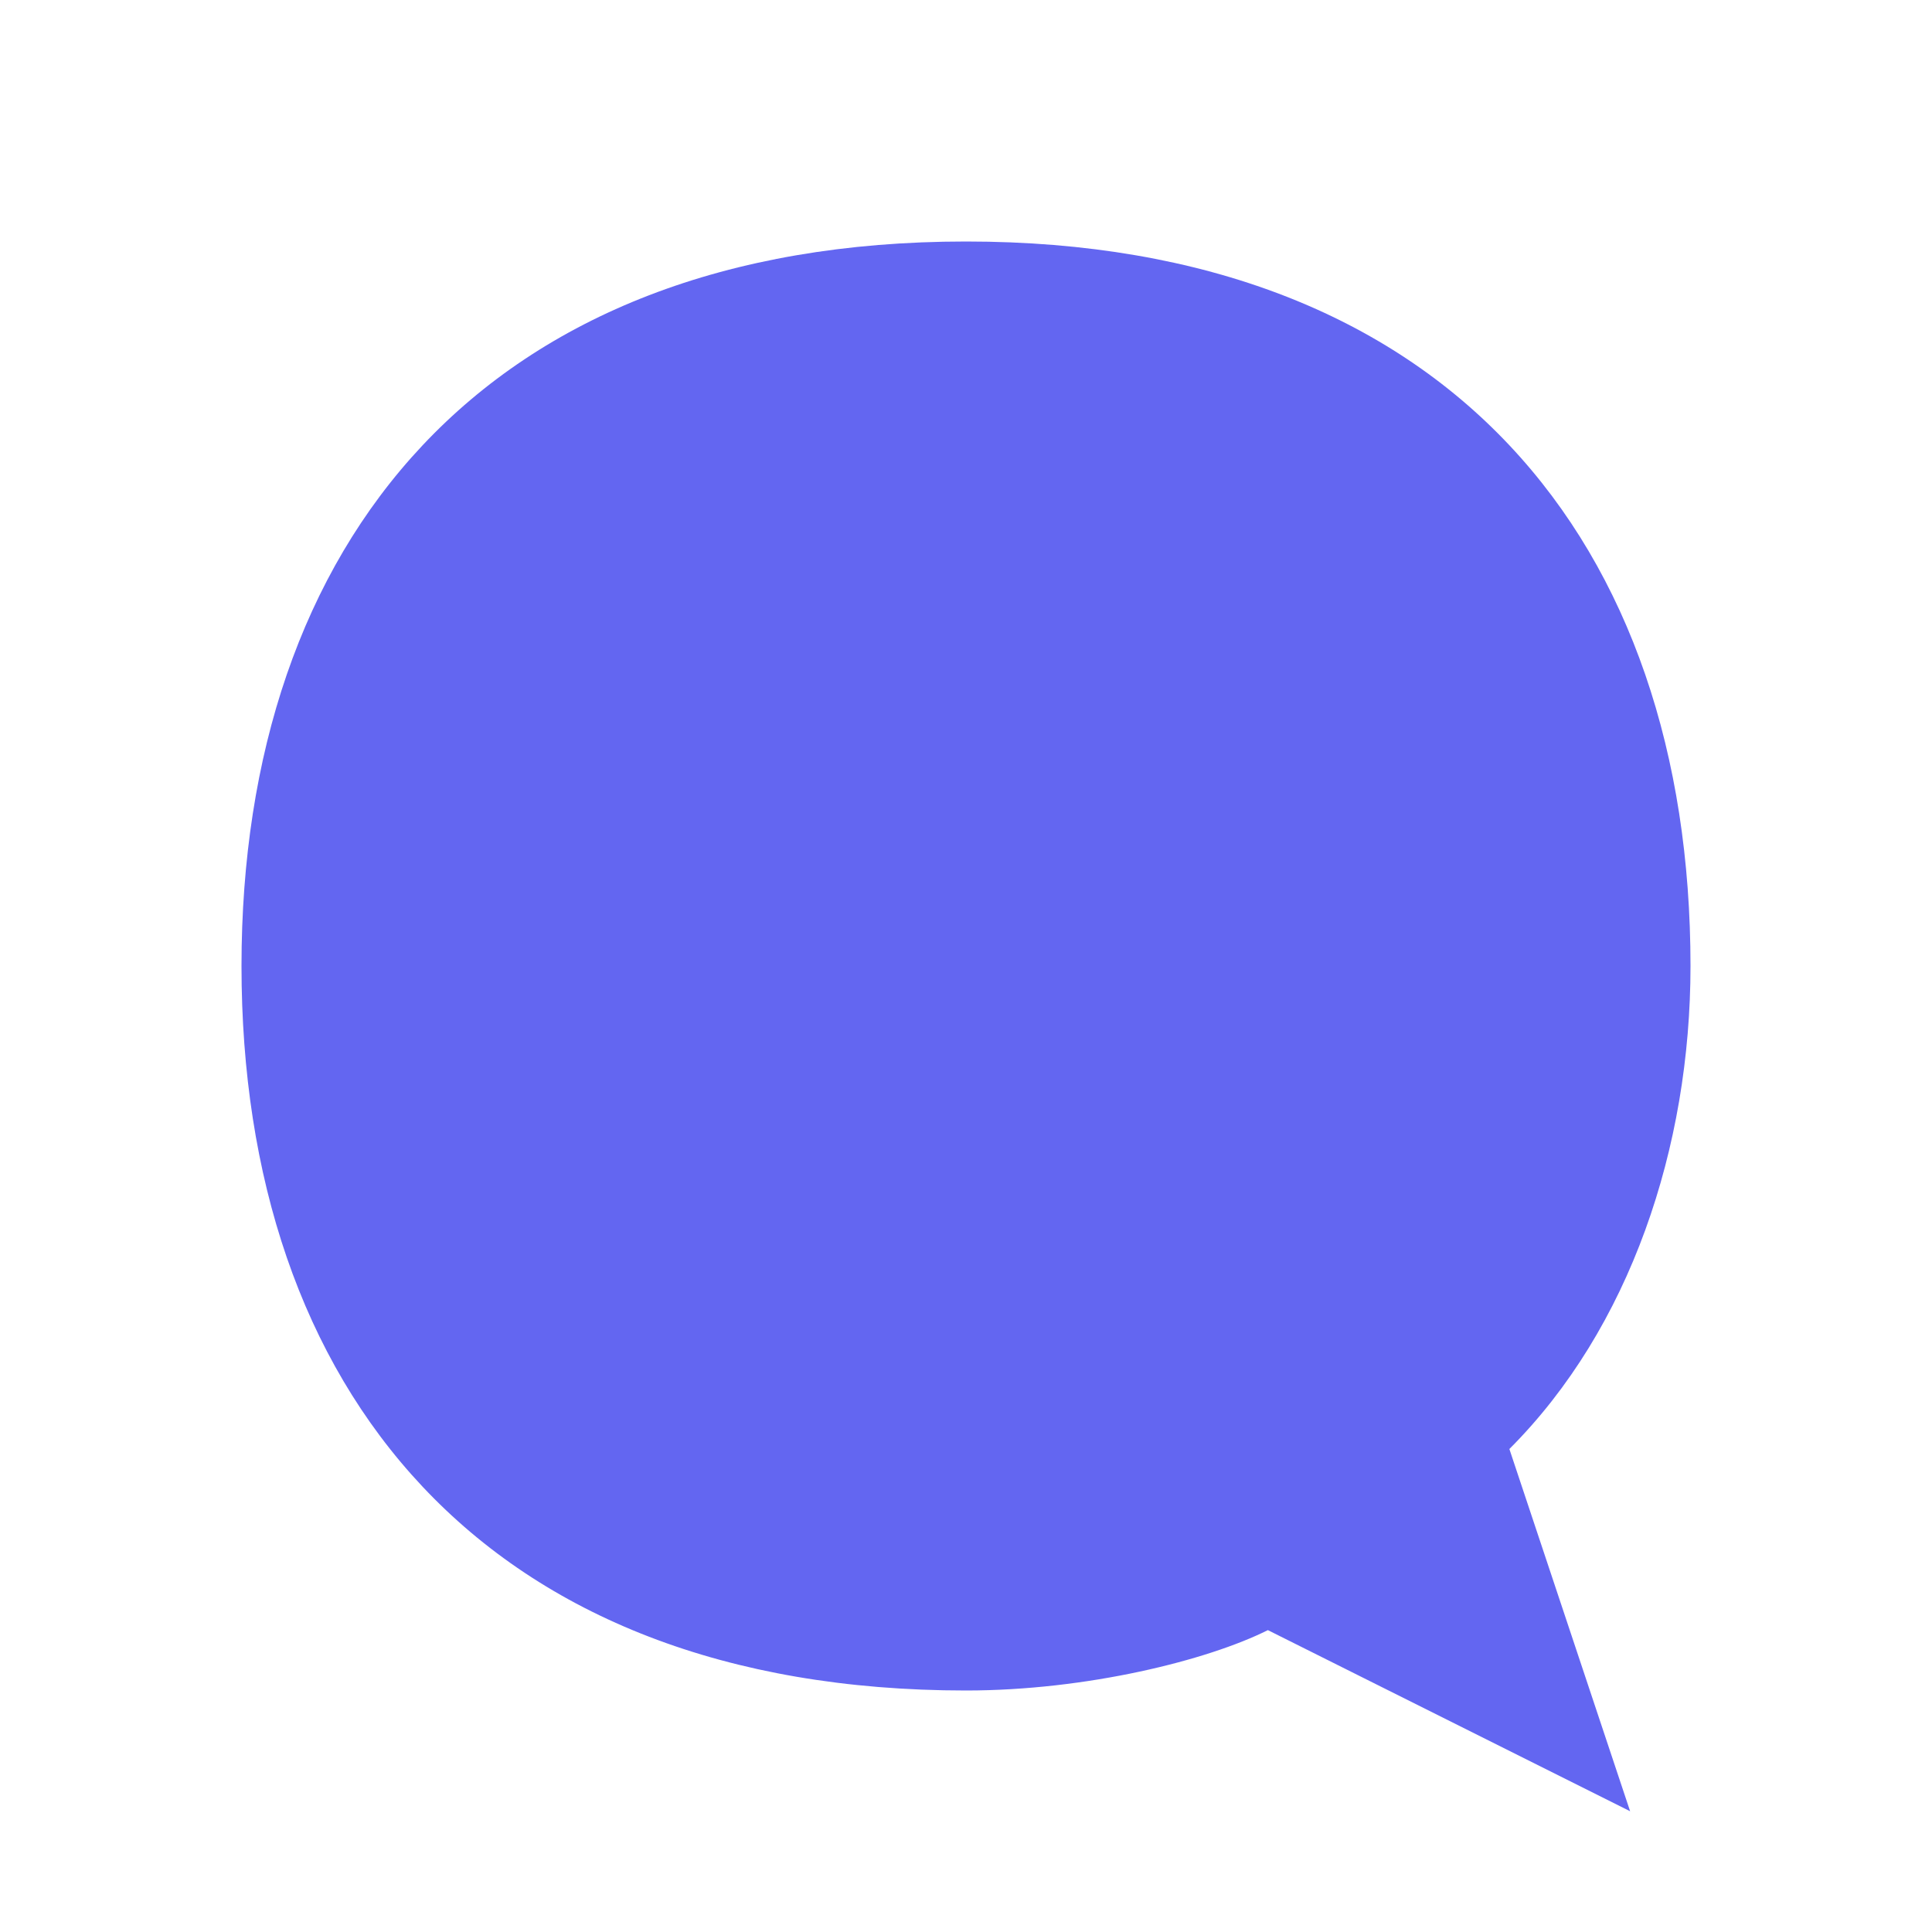 <svg width="32" height="32" viewBox="0 0 32 32" xmlns="http://www.w3.org/2000/svg">
  <!-- Simple chat bubble -->
  <path d="M 16 4 C 8 4 4 9 4 16 C 4 23 8 28 16 28 C 18 28 20 27.5 21 27 L 27 30 L 25 24 C 27 22 28 19 28 16 C 28 9 24 4 16 4 Z" 
        fill="#6366f1"/>
</svg>